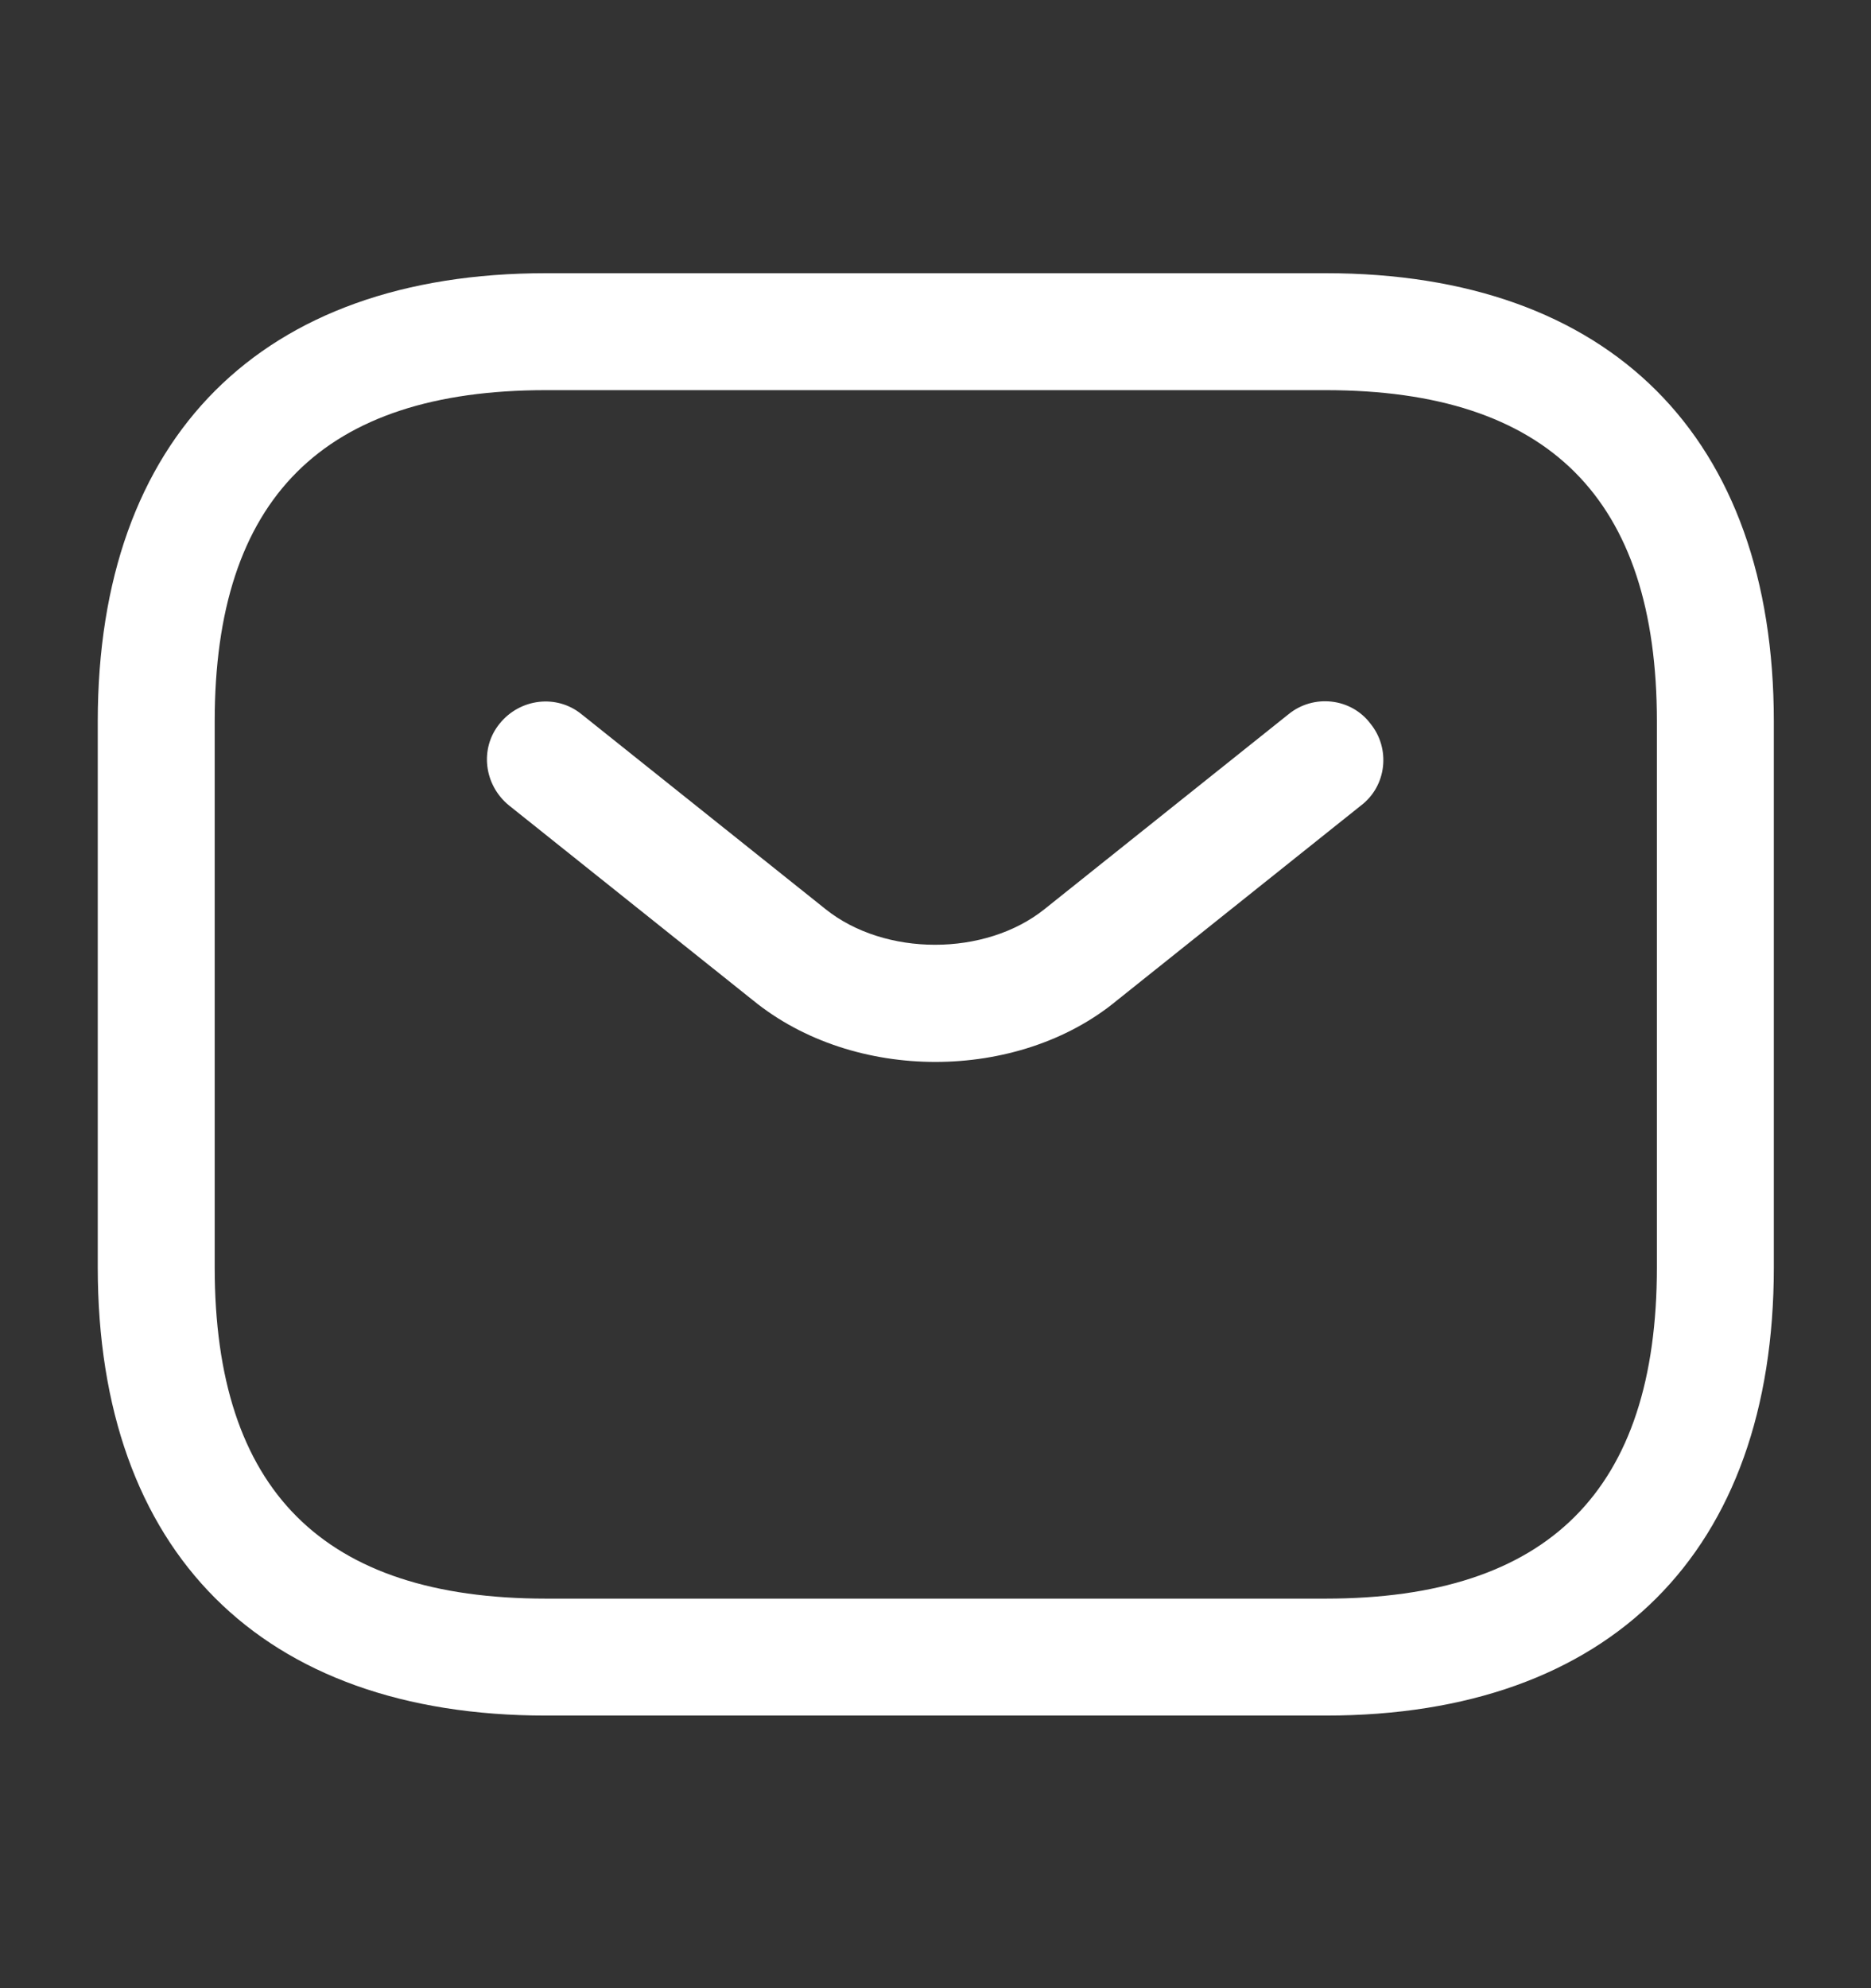 <svg width="16" height="17" viewBox="0 0 16 17" fill="none" xmlns="http://www.w3.org/2000/svg">
<rect x="0" y="0" width="16" height="17" fill="#333333" stroke="none"/>
<path d="M11.336 14.669H4.669C2.236 14.669 0.836 13.269 0.836 10.836V6.169C0.836 3.736 2.236 2.336 4.669 2.336H11.336C13.769 2.336 15.169 3.736 15.169 6.169V10.836C15.169 13.269 13.769 14.669 11.336 14.669ZM4.669 3.336C2.763 3.336 1.836 4.263 1.836 6.169V10.836C1.836 12.743 2.763 13.669 4.669 13.669H11.336C13.243 13.669 14.169 12.743 14.169 10.836V6.169C14.169 4.263 13.243 3.336 11.336 3.336H4.669Z" fill="white"/>
<path d="M7.999 9.08C7.439 9.08 6.873 8.907 6.439 8.553L4.353 6.887C4.139 6.713 4.099 6.4 4.273 6.187C4.446 5.973 4.759 5.933 4.973 6.107L7.059 7.773C7.566 8.18 8.426 8.18 8.933 7.773L11.019 6.107C11.232 5.933 11.553 5.967 11.719 6.187C11.893 6.4 11.859 6.72 11.639 6.887L9.553 8.553C9.126 8.907 8.559 9.08 7.999 9.08Z" fill="white"/>
</svg>
